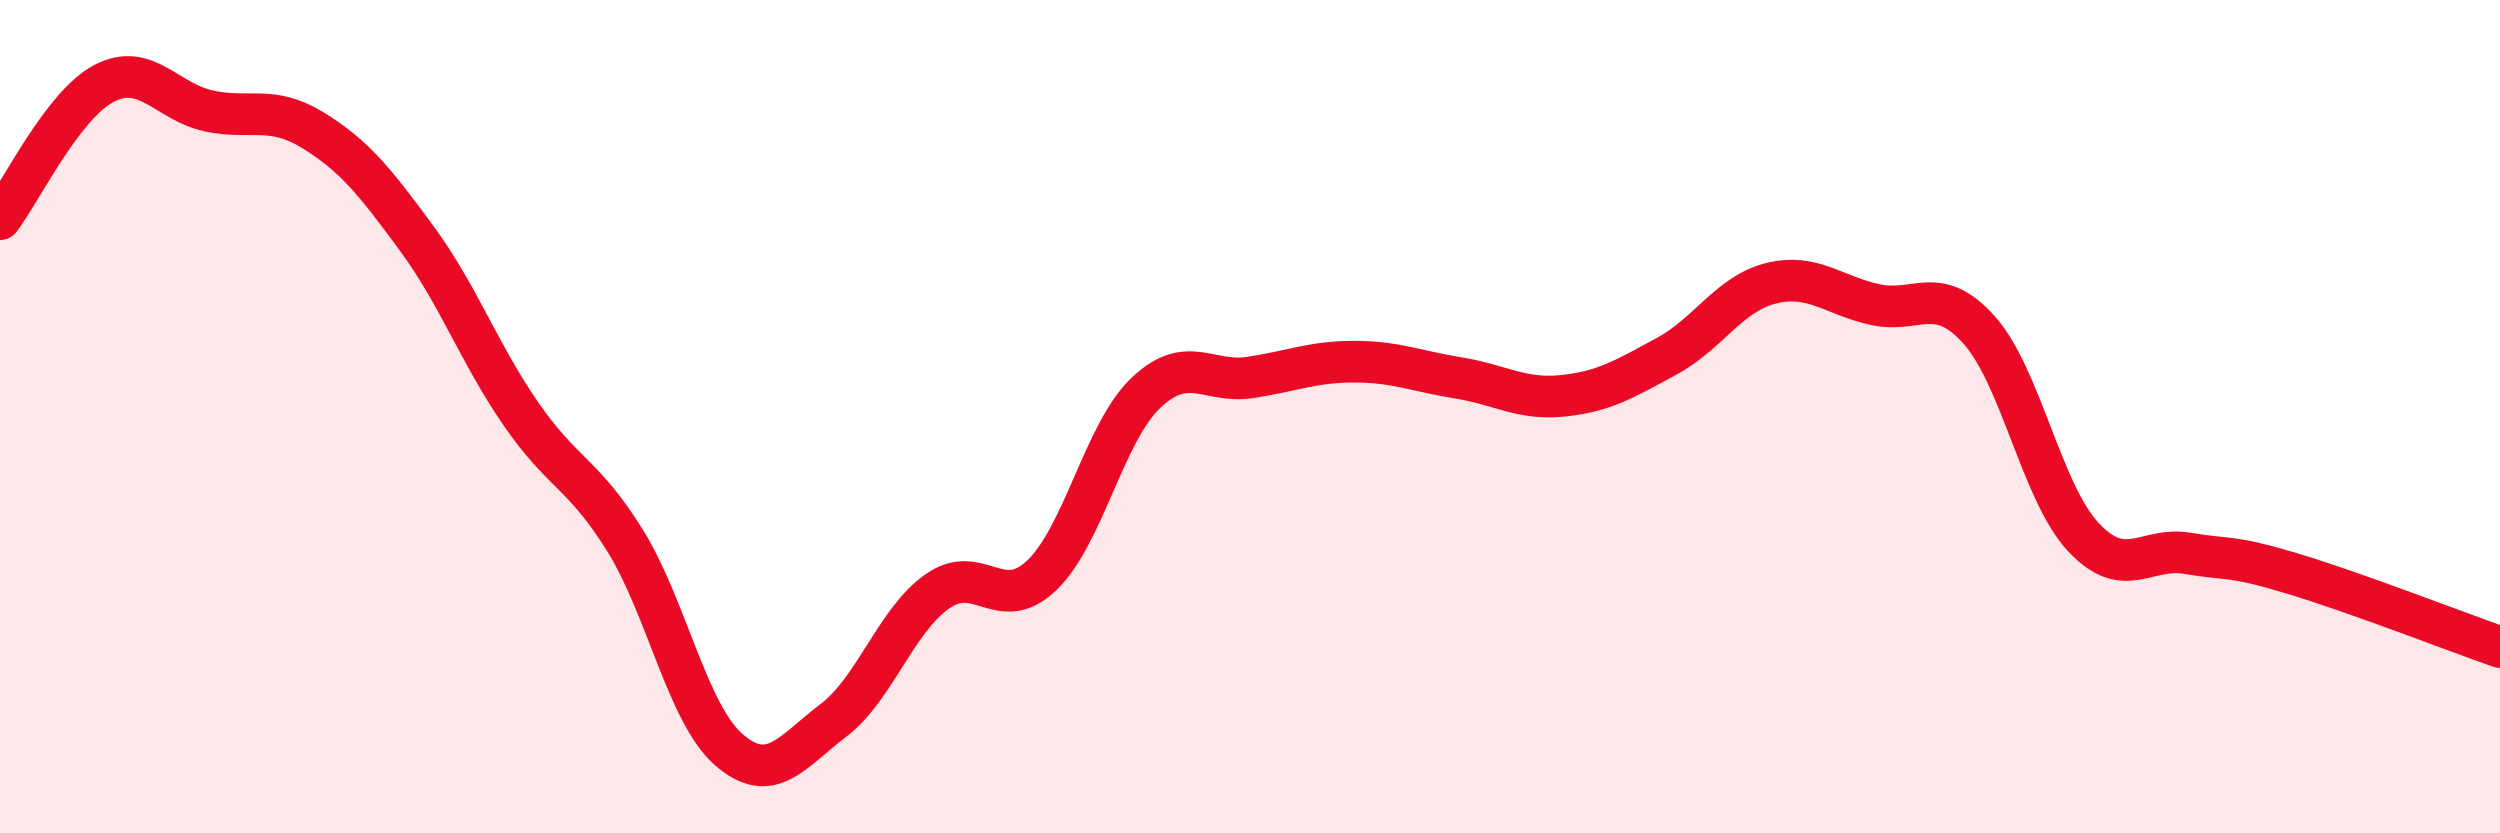 
    <svg width="60" height="20" viewBox="0 0 60 20" xmlns="http://www.w3.org/2000/svg">
      <path
        d="M 0,5.26 C 0.5,4.61 1.5,2.52 2.5,2 C 3.5,1.48 4,2.44 5,2.66 C 6,2.88 6.5,2.51 7.5,3.12 C 8.5,3.73 9,4.36 10,5.72 C 11,7.08 11.5,8.48 12.5,9.93 C 13.5,11.38 14,11.36 15,12.97 C 16,14.58 16.5,17.14 17.5,18 C 18.5,18.86 19,18.05 20,17.29 C 21,16.53 21.5,14.89 22.5,14.19 C 23.5,13.49 24,14.76 25,13.81 C 26,12.86 26.5,10.38 27.5,9.43 C 28.5,8.48 29,9.21 30,9.06 C 31,8.91 31.5,8.68 32.5,8.68 C 33.5,8.68 34,8.91 35,9.07 C 36,9.23 36.5,9.6 37.5,9.5 C 38.5,9.4 39,9.09 40,8.55 C 41,8.01 41.5,7.05 42.5,6.8 C 43.5,6.55 44,7.09 45,7.31 C 46,7.53 46.5,6.8 47.5,7.92 C 48.5,9.04 49,11.82 50,12.89 C 51,13.96 51.5,13.11 52.5,13.28 C 53.5,13.45 53.5,13.31 55,13.76 C 56.5,14.21 59,15.18 60,15.53L60 20L0 20Z"
        fill="#EB0A25"
        opacity="0.1"
        stroke-linecap="round"
        stroke-linejoin="round"
      />
      <path
        d="M 0,5.26 C 0.5,4.61 1.5,2.52 2.5,2 C 3.5,1.48 4,2.44 5,2.66 C 6,2.88 6.5,2.51 7.5,3.12 C 8.5,3.73 9,4.36 10,5.72 C 11,7.08 11.5,8.48 12.5,9.93 C 13.5,11.38 14,11.36 15,12.97 C 16,14.58 16.5,17.14 17.5,18 C 18.5,18.86 19,18.05 20,17.29 C 21,16.53 21.5,14.89 22.5,14.19 C 23.5,13.49 24,14.76 25,13.81 C 26,12.86 26.5,10.38 27.5,9.43 C 28.5,8.48 29,9.21 30,9.06 C 31,8.91 31.5,8.68 32.5,8.68 C 33.5,8.68 34,8.91 35,9.07 C 36,9.23 36.5,9.6 37.5,9.5 C 38.5,9.4 39,9.09 40,8.55 C 41,8.01 41.5,7.05 42.5,6.8 C 43.5,6.55 44,7.09 45,7.31 C 46,7.53 46.5,6.8 47.5,7.92 C 48.5,9.04 49,11.82 50,12.89 C 51,13.96 51.5,13.11 52.5,13.28 C 53.5,13.45 53.5,13.31 55,13.76 C 56.5,14.21 59,15.18 60,15.53"
        stroke="#EB0A25"
        stroke-width="1"
        fill="none"
        stroke-linecap="round"
        stroke-linejoin="round"
      />
    </svg>
  
